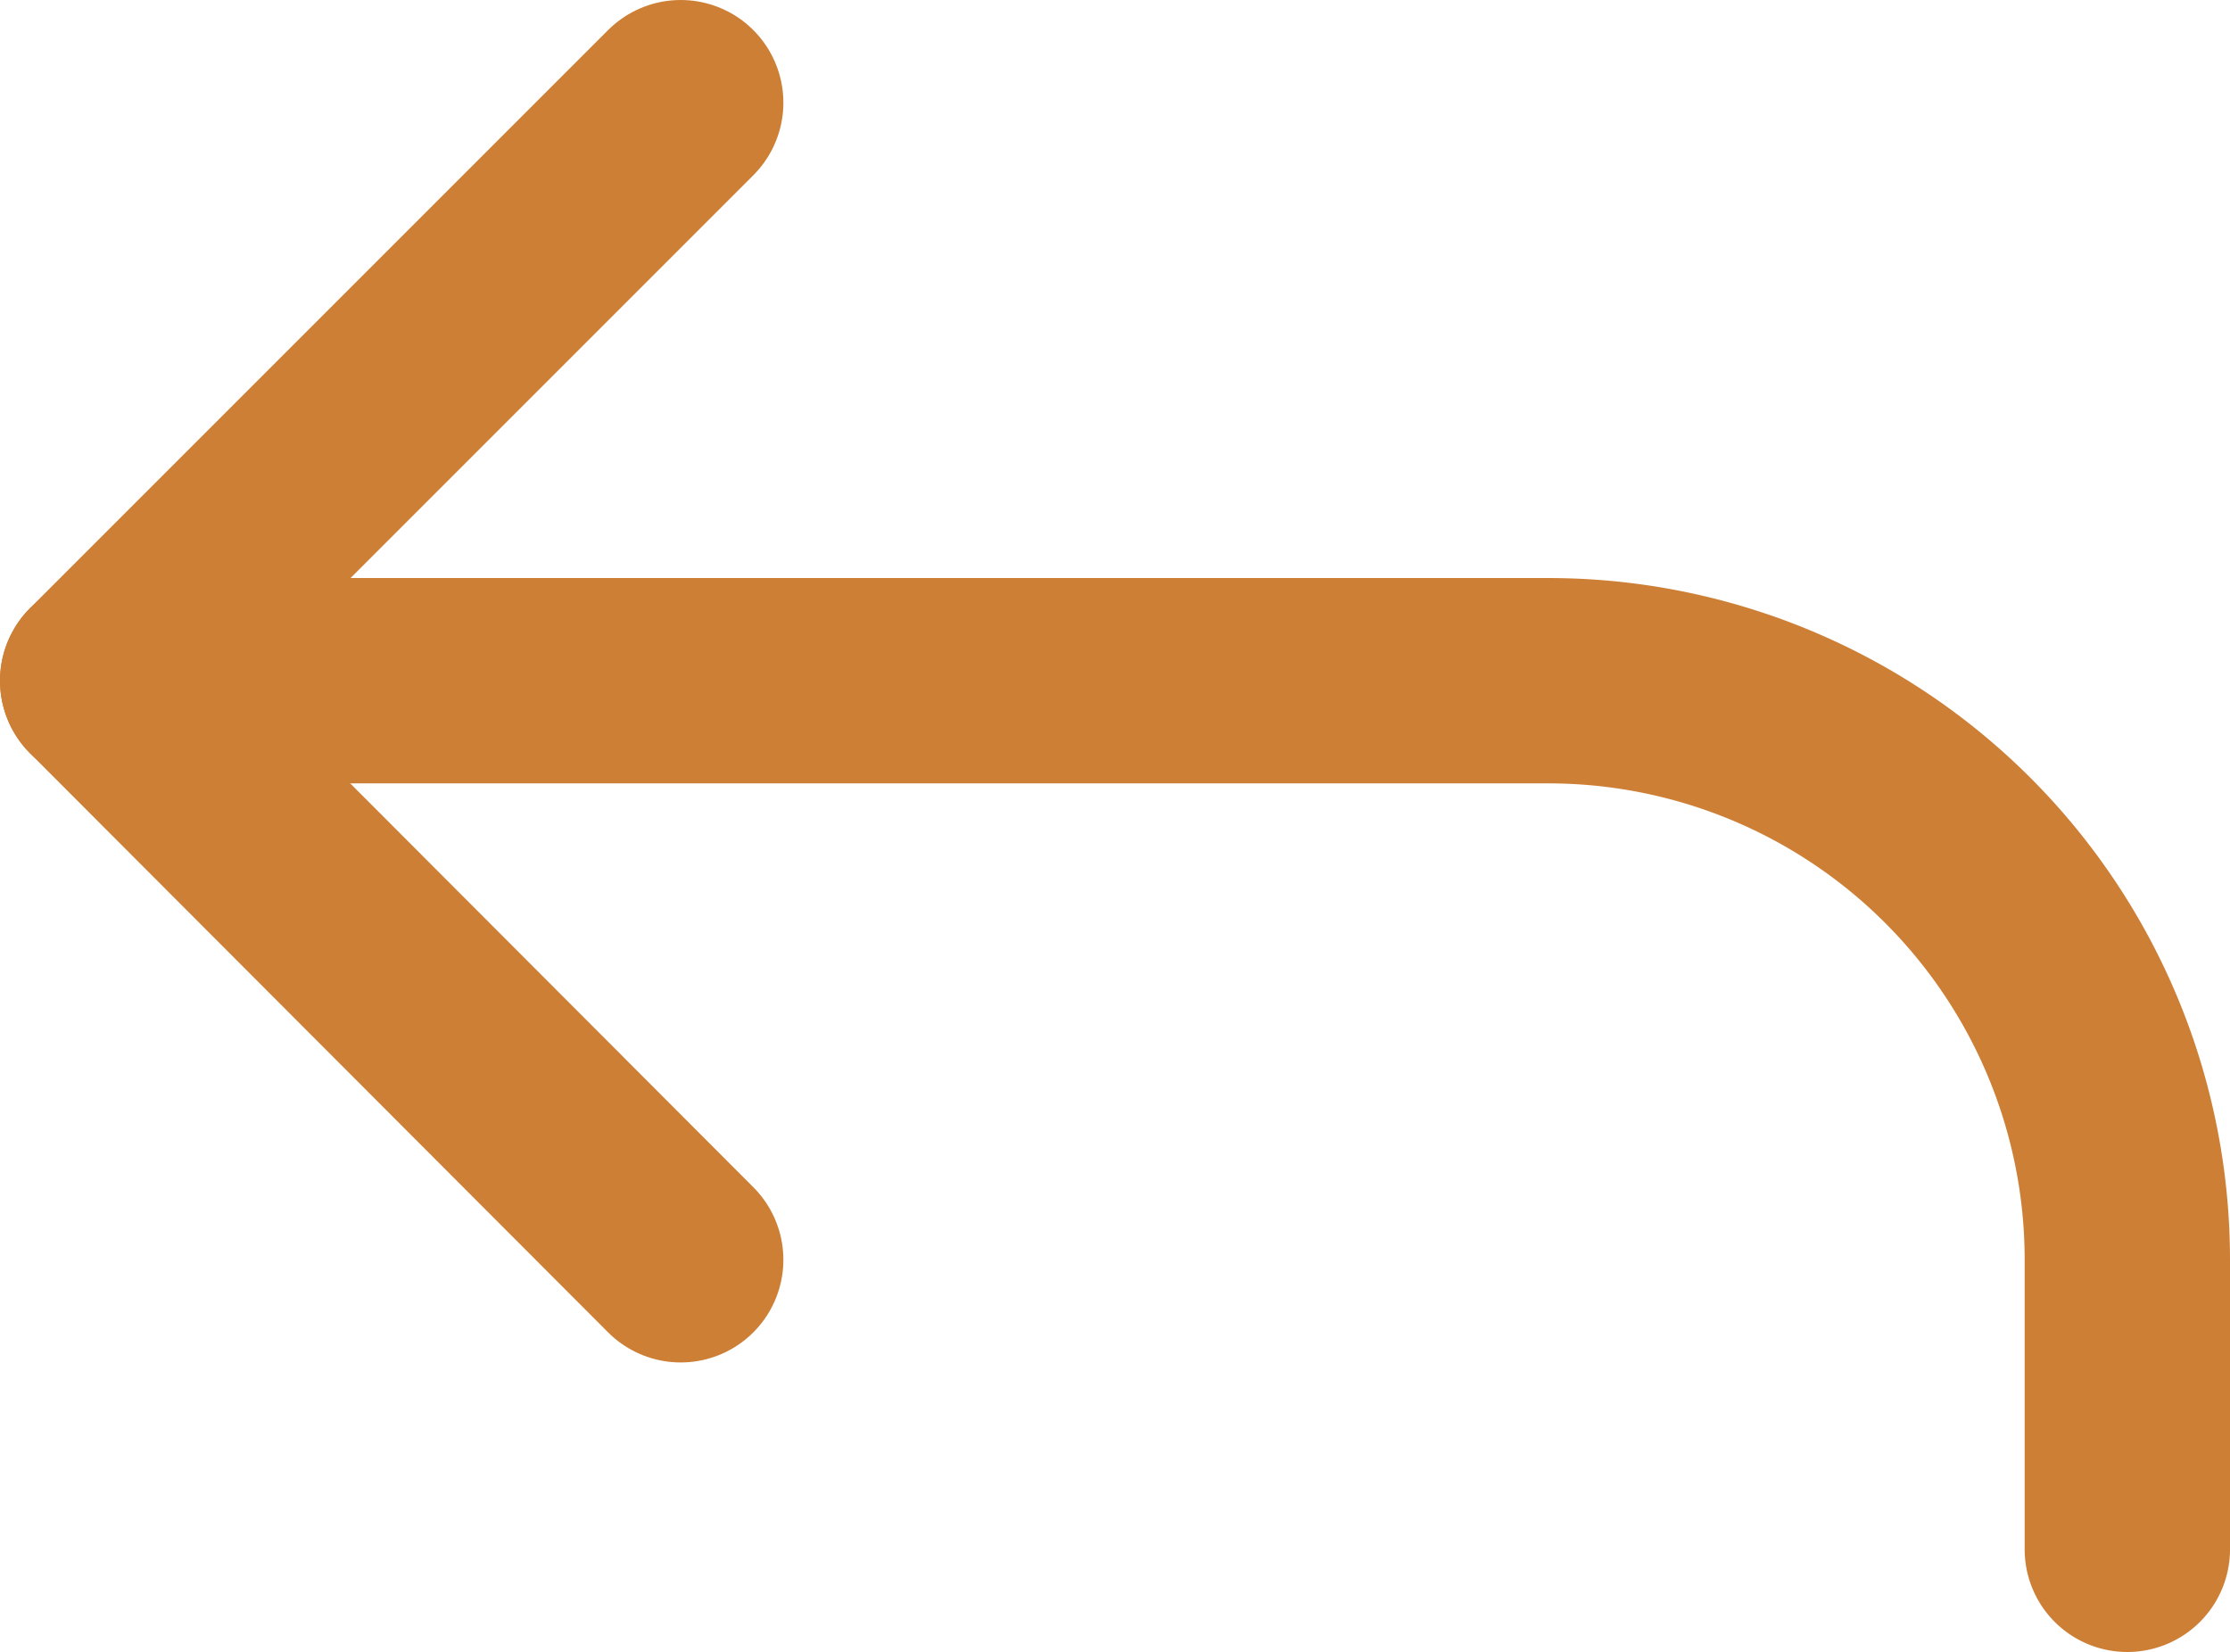 <svg id="Layer_1" data-name="Layer 1" xmlns="http://www.w3.org/2000/svg" viewBox="0 0 21.72 16.09"><g id="_43_Reply" data-name="43_Reply"><polyline points="6.63 1 1 6.63 6.63 12.27" style="fill:none;stroke:#cd7f36;stroke-linecap:round;stroke-linejoin:round;stroke-width:2px"/><path d="M1,6.63H15.09a5.64,5.64,0,0,1,5.63,5.64v2.82" style="fill:none;stroke:#cd7f36;stroke-linecap:round;stroke-linejoin:round;stroke-width:2px"/></g></svg>